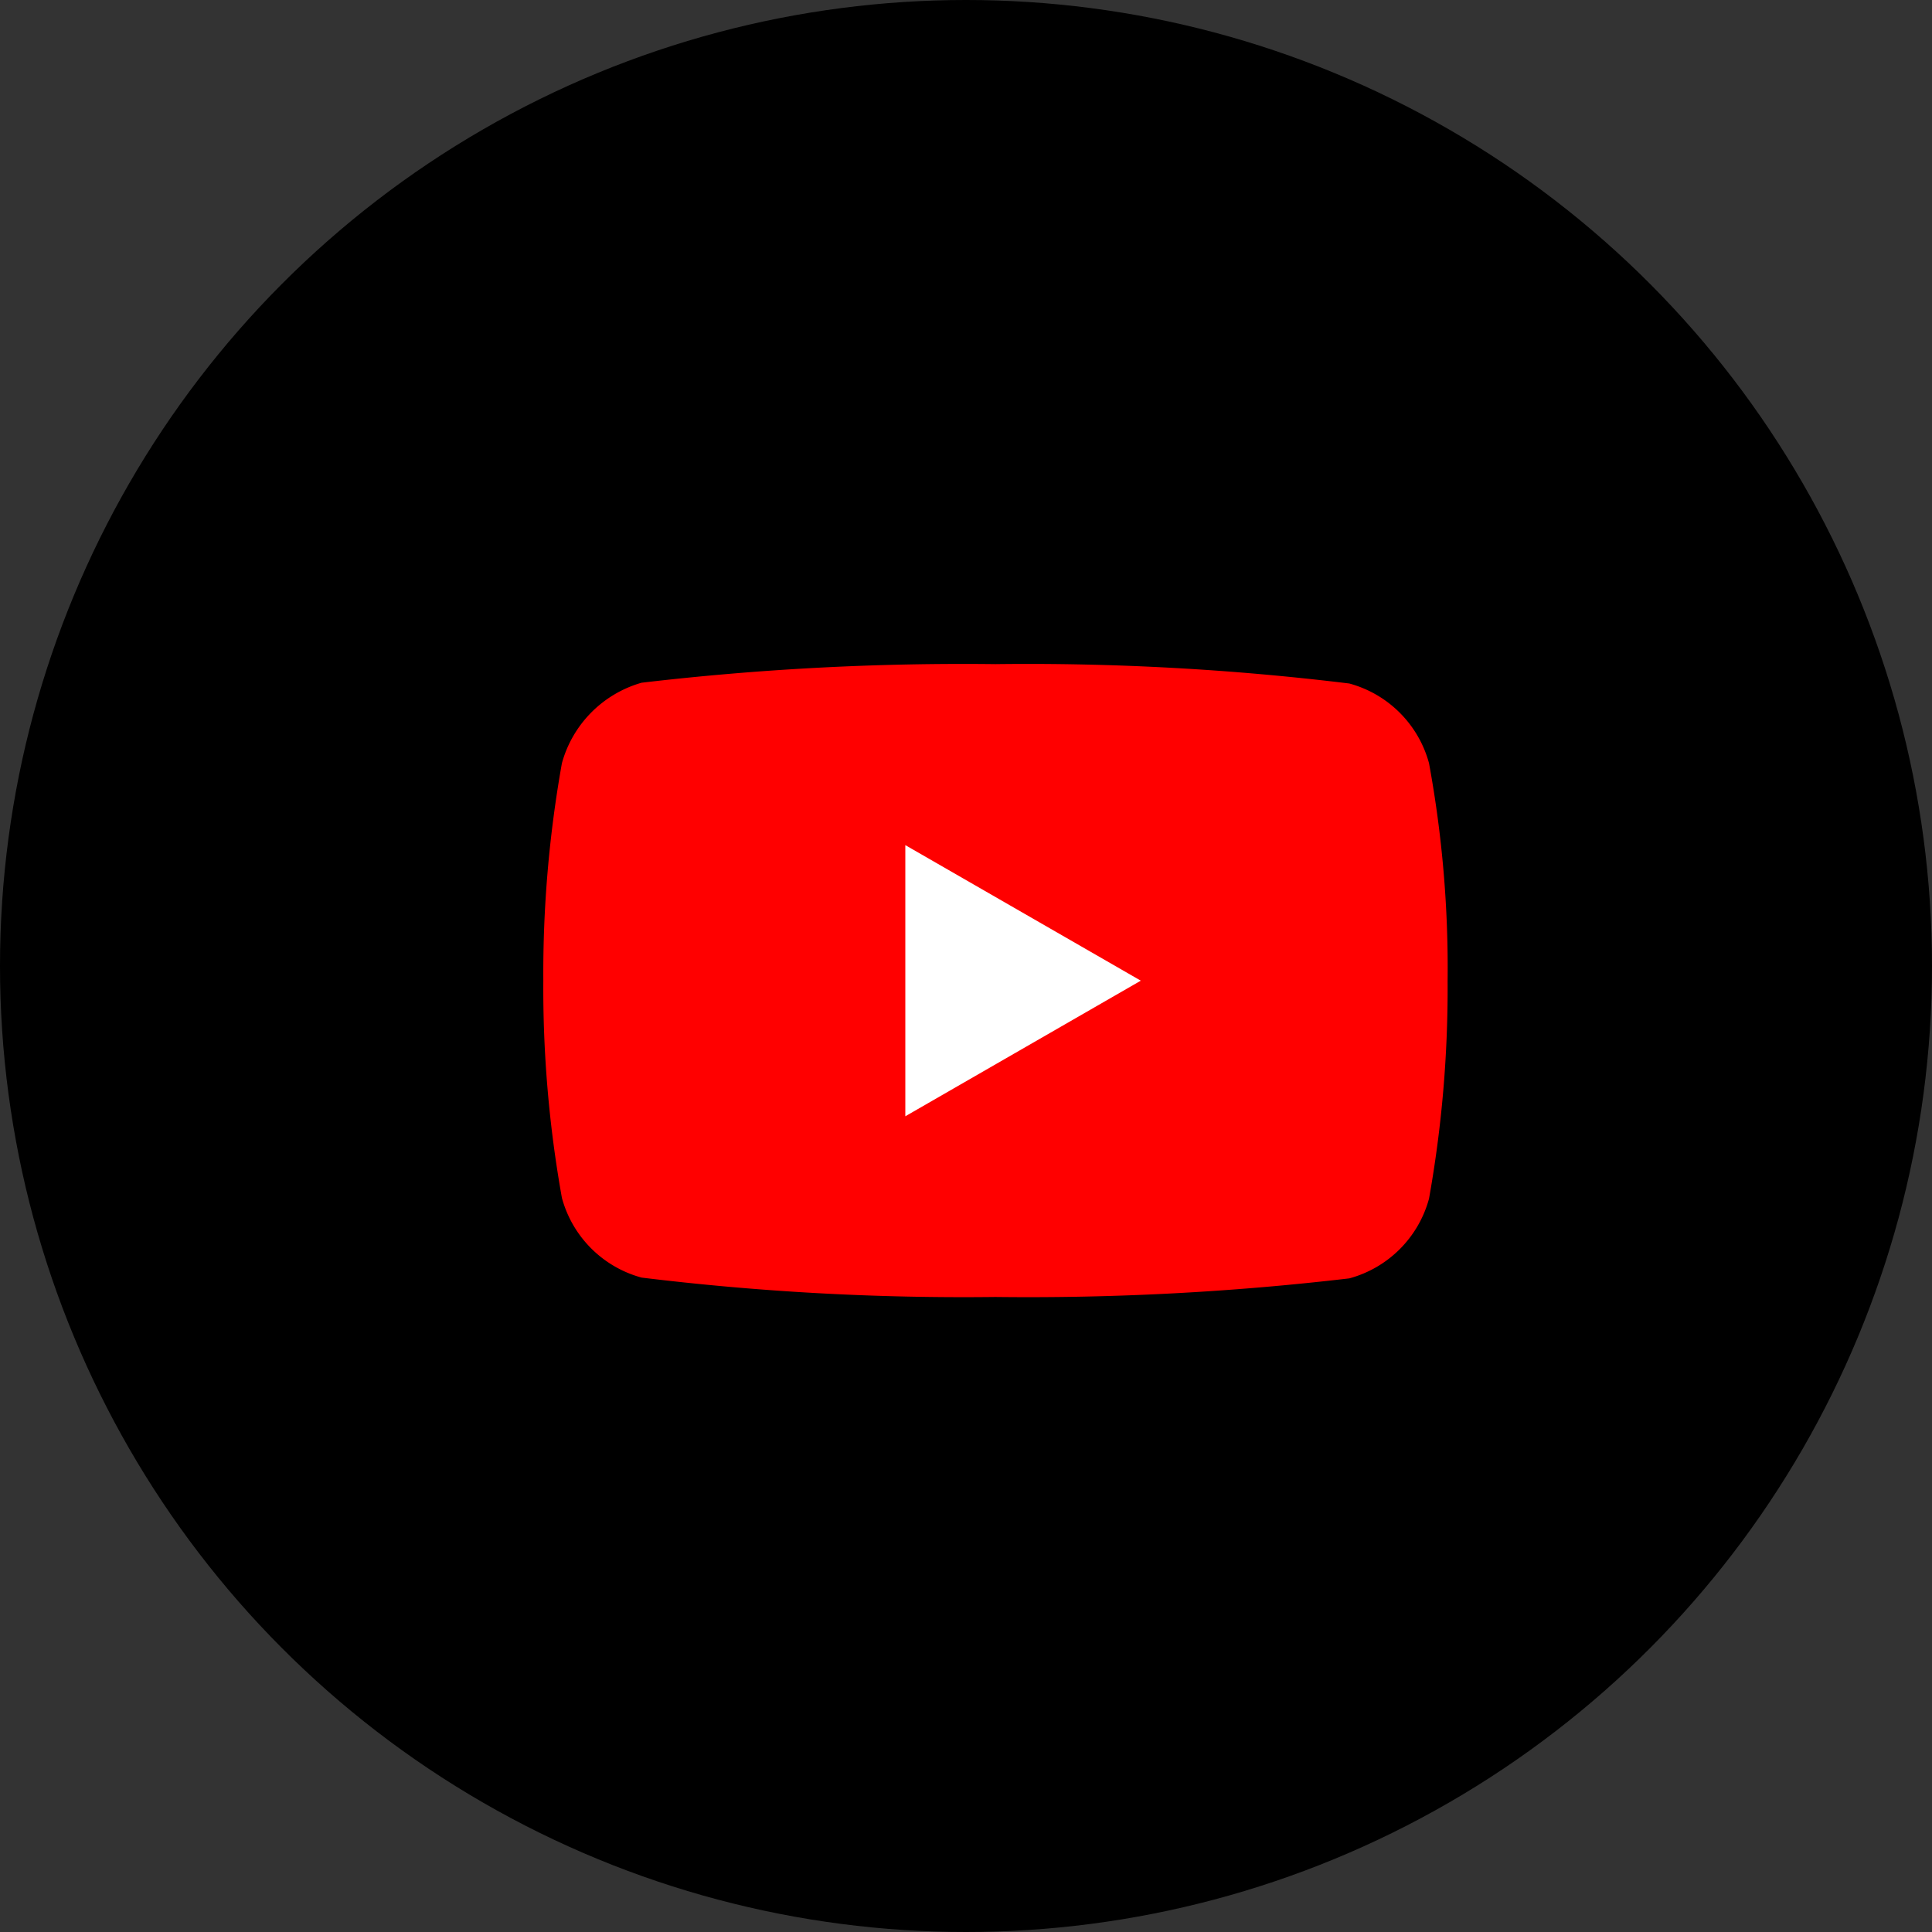 <svg xmlns="http://www.w3.org/2000/svg" width="32" height="32" viewBox="0 0 32 32">
  <rect x="0" y="0" width="32" height="32" fill="#333333" stroke="none"/>
  <g id="Group_1335" data-name="Group 1335" transform="translate(-2132 -6161.059)">
    <circle id="Ellipse_16" data-name="Ellipse 16" cx="16" cy="16" r="16" transform="translate(2132 6161.059)"/>
    <g id="Group_1336" data-name="Group 1336" transform="translate(2140.999 6172.059)">
      <path id="path7429" d="M-1235.019,146.423a1.877,1.877,0,0,0-1.32-1.32,43.825,43.825,0,0,0-5.861-.321,45.565,45.565,0,0,0-5.861.308,1.915,1.915,0,0,0-1.32,1.333,19.773,19.773,0,0,0-.308,3.6,19.7,19.7,0,0,0,.308,3.6,1.877,1.877,0,0,0,1.32,1.32,43.925,43.925,0,0,0,5.861.321,45.566,45.566,0,0,0,5.861-.308,1.877,1.877,0,0,0,1.32-1.32,19.78,19.78,0,0,0,.308-3.6A18.772,18.772,0,0,0-1235.019,146.423Z" transform="translate(1249.689 -144.782)" fill="red"/>
      <path id="polygon7431" d="M-1131.941,203.655v4.491l3.9-2.246Z" transform="translate(1137.937 -200.657)" fill="#fff"/>
    </g>
  </g>
</svg>
